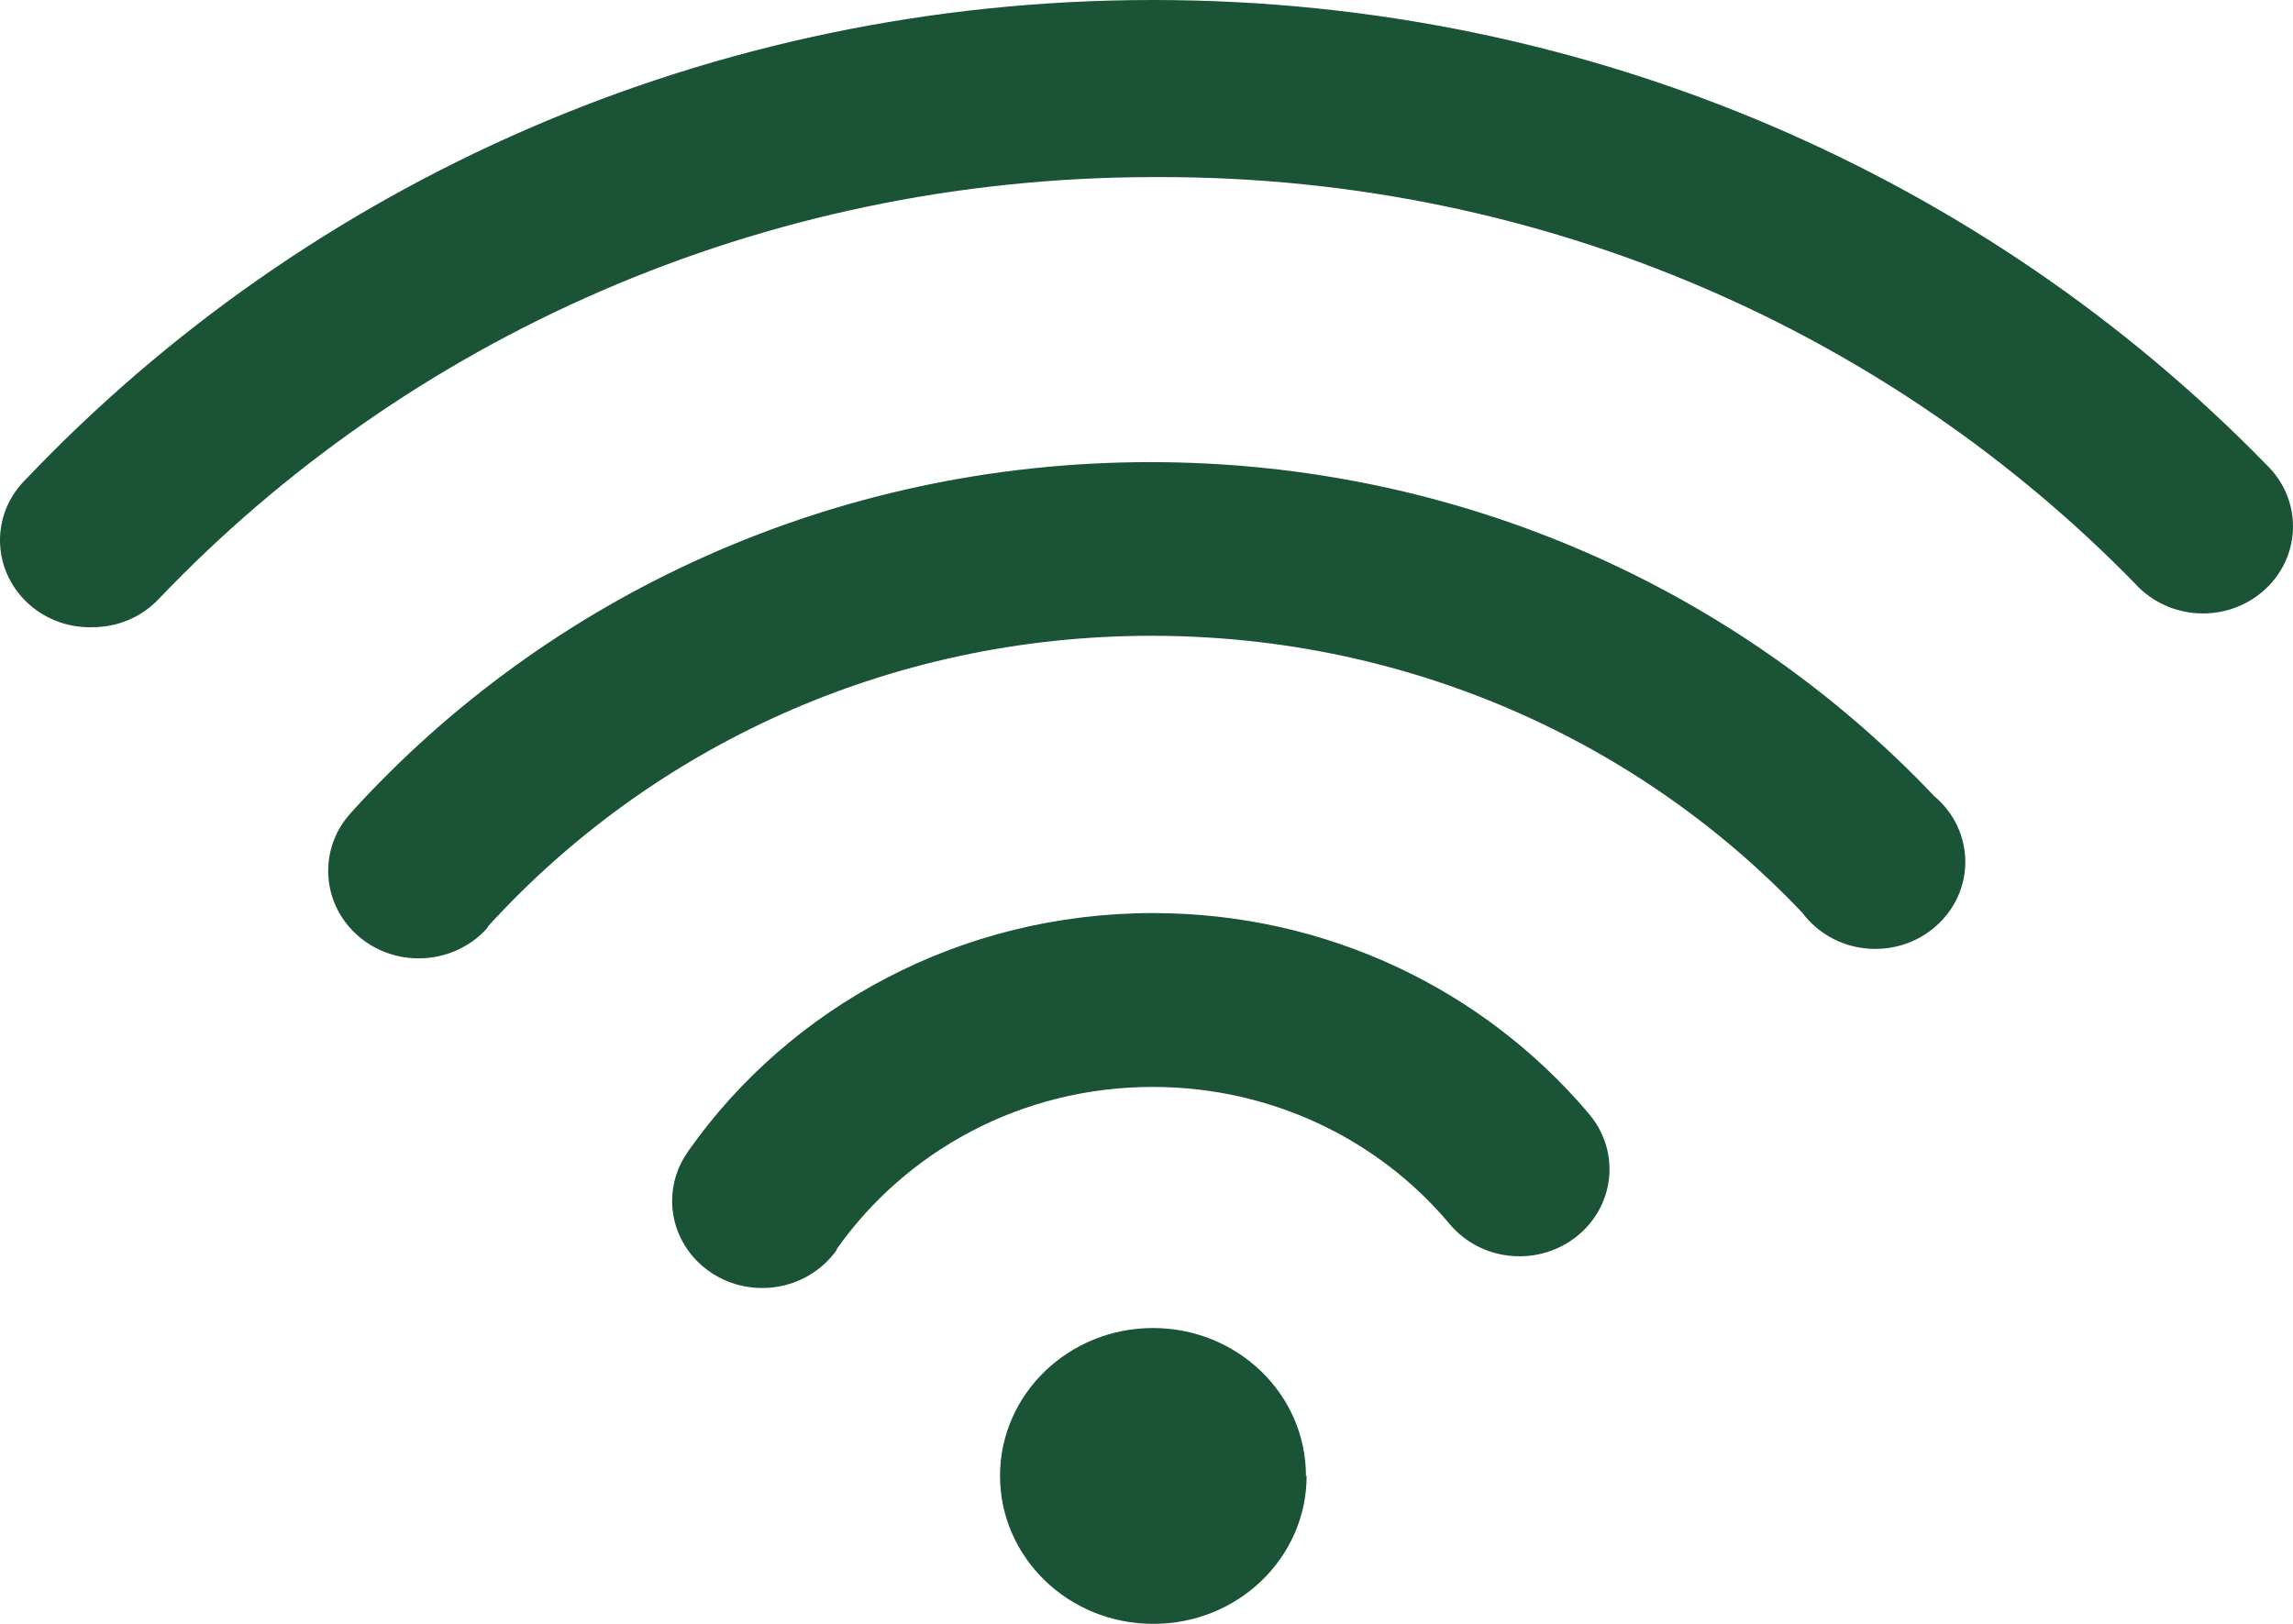<?xml version="1.0" encoding="UTF-8"?>
<svg width="24px" height="17px" viewBox="0 0 24 17" version="1.1" xmlns="http://www.w3.org/2000/svg" xmlns:xlink="http://www.w3.org/1999/xlink">
    <g id="Styles" stroke="none" stroke-width="1" fill="none" fill-rule="evenodd">
        <g id="StyleGuide" transform="translate(-199, -5192)" fill="#1A5336" fill-rule="nonzero">
            <g id="Icons" transform="translate(100, 4947)">
                <g id="wifi" transform="translate(99, 245)">
                    <path d="M0.966,6.566 C0.959,6.566 0.951,6.567 0.942,6.567 C0.422,6.567 0,6.159 0,5.656 C0,5.405 0.105,5.177 0.276,5.012 L0.276,5.012 C3.212,1.926 7.408,0 12.069,0 C16.661,0 20.801,1.869 23.721,4.864 L23.729,4.872 C23.896,5.036 24,5.262 24,5.511 C24,6.014 23.578,6.422 23.058,6.422 C22.782,6.422 22.533,6.307 22.36,6.124 L22.36,6.123 C19.799,3.492 16.175,1.854 12.155,1.854 C12.124,1.854 12.094,1.854 12.064,1.854 L12.068,1.854 C7.955,1.858 4.252,3.556 1.666,6.266 L1.657,6.275 C1.486,6.455 1.241,6.566 0.97,6.566 C0.968,6.566 0.968,6.566 0.966,6.566 L0.966,6.566 L0.966,6.566 Z M5.117,9.688 C6.818,7.825 9.294,6.656 12.052,6.656 C14.744,6.656 17.168,7.77 18.857,9.548 L18.863,9.554 C19.036,9.786 19.314,9.934 19.628,9.934 C20.148,9.934 20.57,9.526 20.57,9.024 C20.57,8.751 20.447,8.507 20.251,8.34 L20.25,8.34 C18.209,6.185 15.288,4.838 12.04,4.838 C8.71,4.838 5.722,6.254 3.683,8.498 L3.673,8.51 C3.525,8.671 3.435,8.884 3.435,9.117 C3.435,9.623 3.859,10.033 4.382,10.033 C4.664,10.033 4.917,9.914 5.091,9.726 L5.092,9.724 L5.117,9.688 Z M8.753,13.083 C9.48,12.049 10.692,11.379 12.065,11.379 C13.309,11.379 14.42,11.929 15.153,12.791 L15.158,12.797 C15.332,13.014 15.601,13.152 15.904,13.152 C16.424,13.152 16.846,12.744 16.846,12.241 C16.846,12.012 16.759,11.803 16.614,11.642 L16.616,11.643 C15.529,10.367 13.896,9.559 12.068,9.559 C10.049,9.559 8.268,10.544 7.21,12.042 L7.197,12.062 C7.096,12.205 7.035,12.382 7.035,12.572 C7.035,13.076 7.457,13.484 7.978,13.484 C8.302,13.484 8.588,13.326 8.758,13.085 L8.76,13.082 L8.753,13.083 Z M13.669,15.451 C13.669,14.596 12.952,13.903 12.068,13.903 C11.184,13.903 10.467,14.596 10.467,15.451 C10.467,16.306 11.184,17 12.068,17 L12.068,17 C12.07,17 12.072,17 12.074,17 C12.959,17 13.676,16.306 13.676,15.451 C13.676,15.451 13.676,15.451 13.676,15.451 L13.676,15.451 L13.669,15.451 Z" id="Shape"></path>
                </g>
            </g>
        </g>
    </g>
</svg>